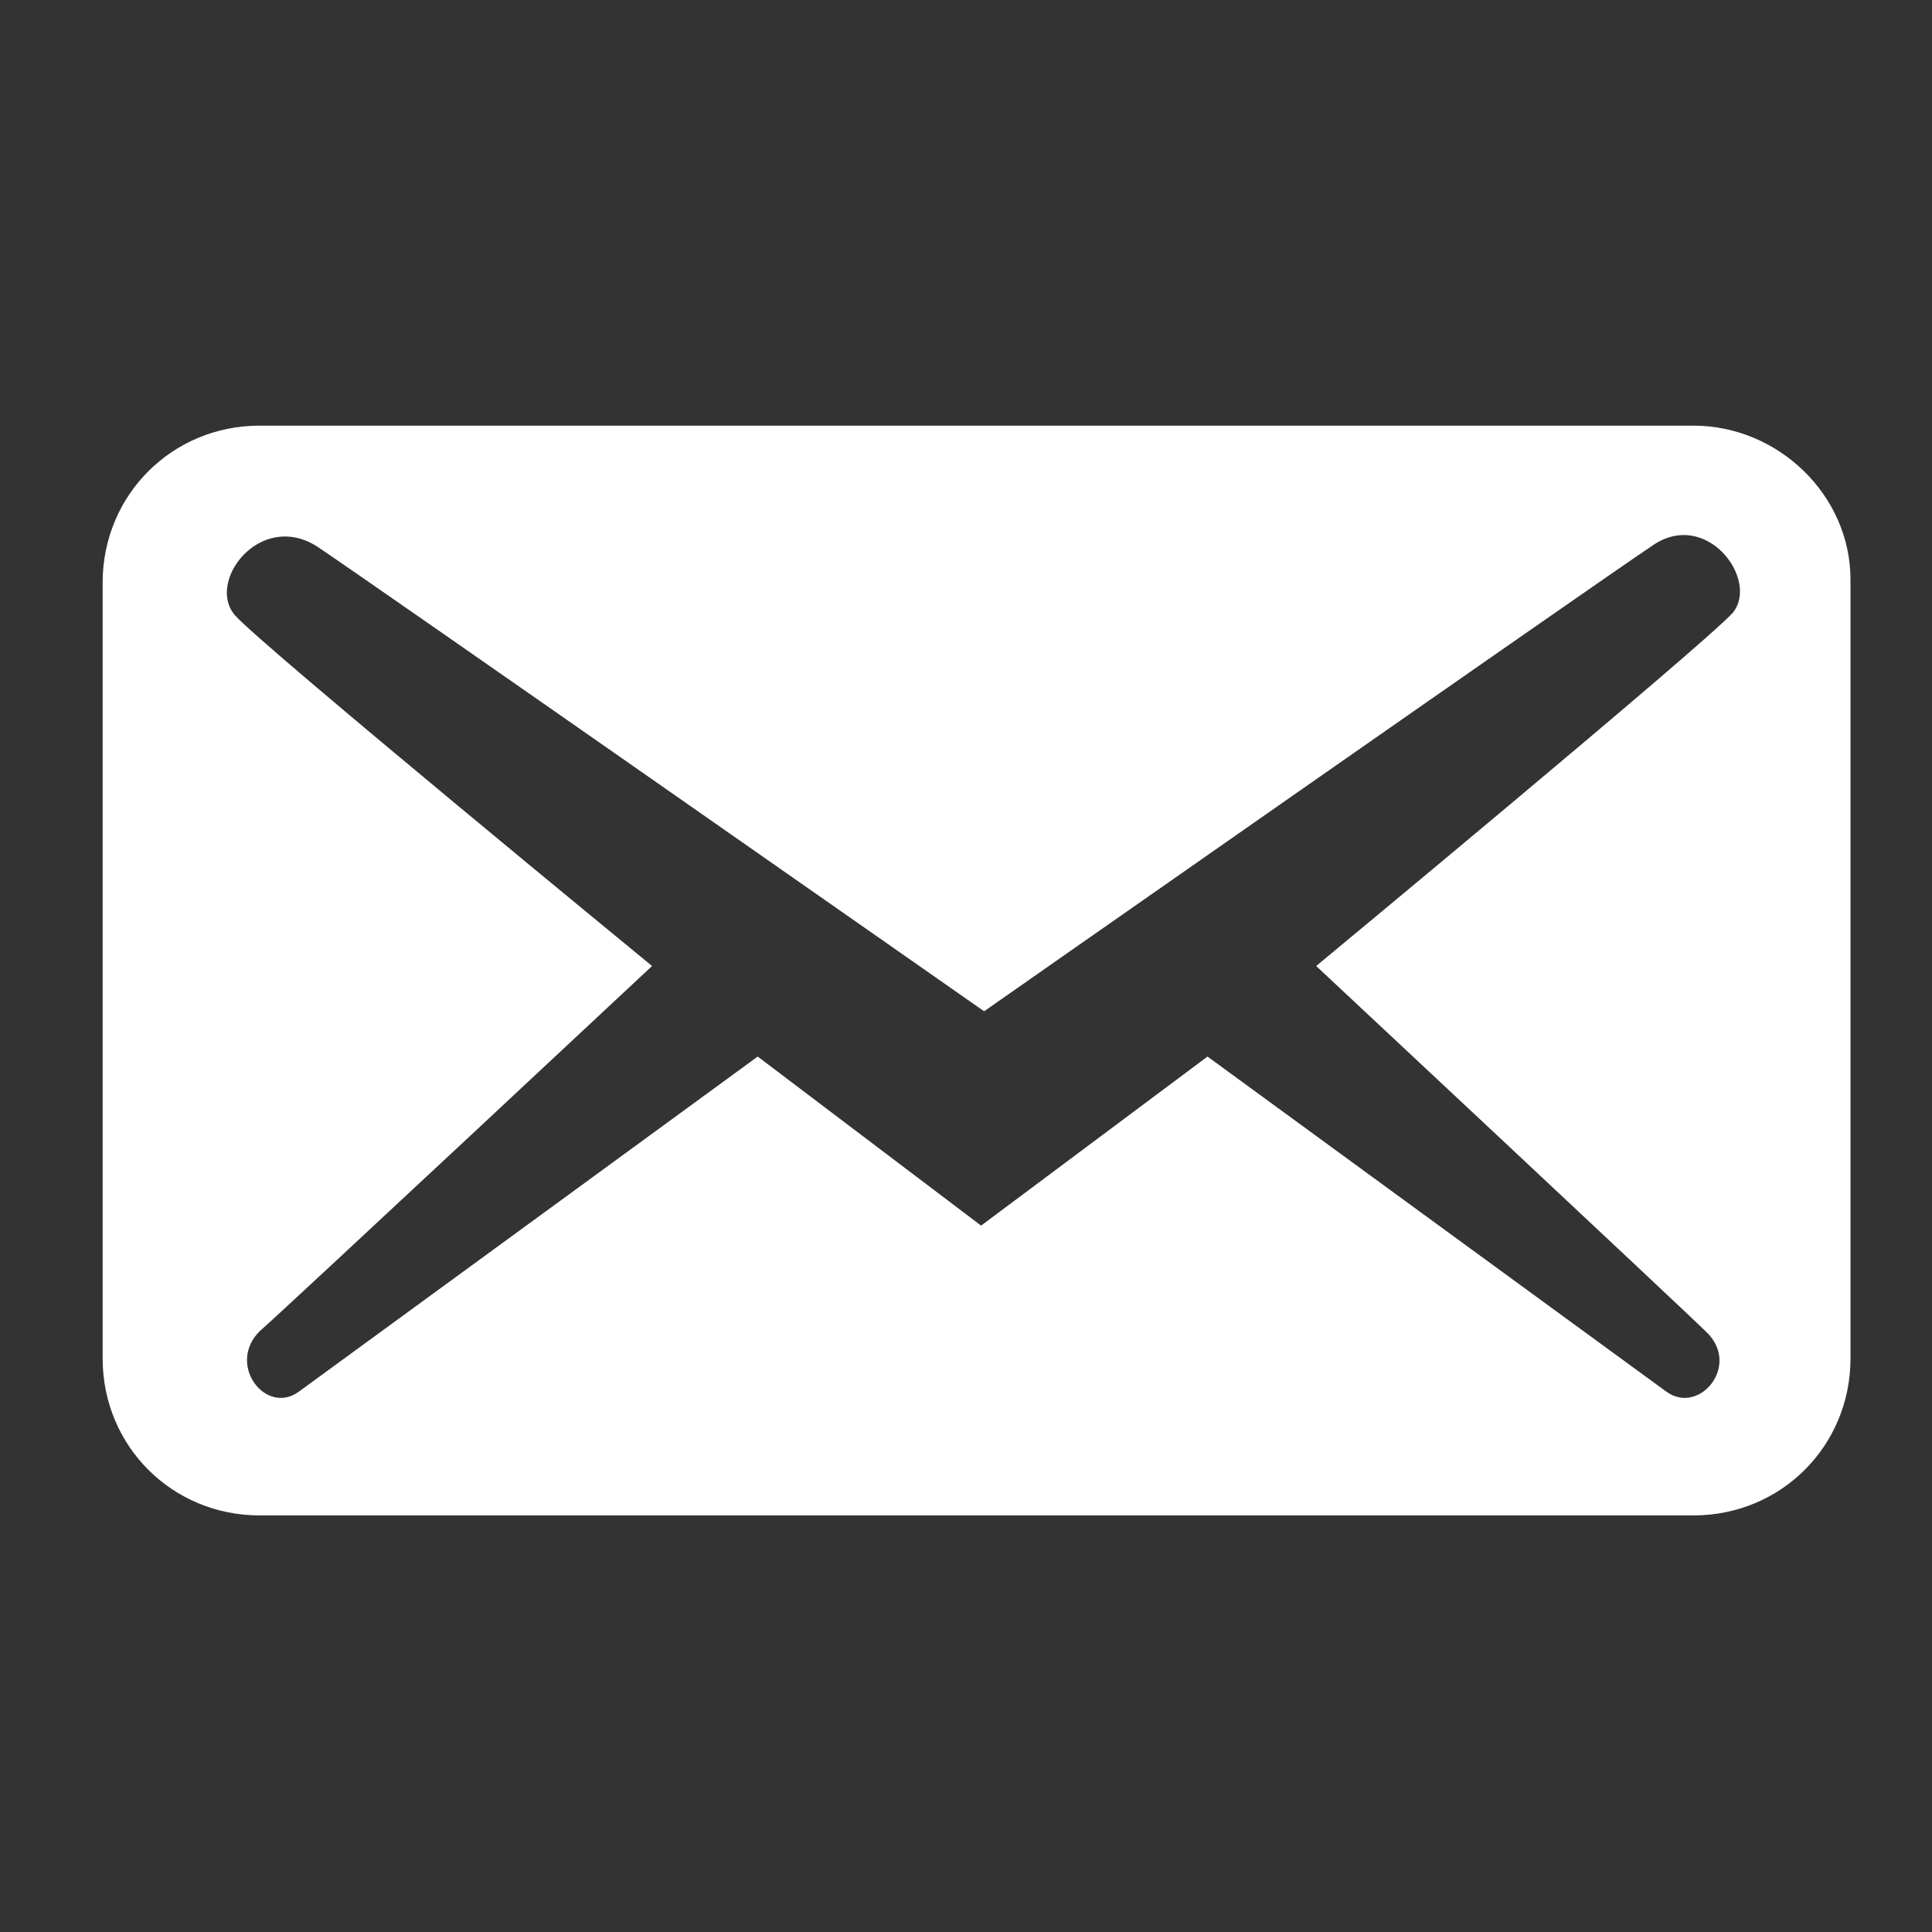<?xml version="1.0" encoding="utf-8"?>
<!-- Generator: Adobe Illustrator 15.1.0, SVG Export Plug-In . SVG Version: 6.00 Build 0)  -->
<!DOCTYPE svg PUBLIC "-//W3C//DTD SVG 1.1//EN" "http://www.w3.org/Graphics/SVG/1.1/DTD/svg11.dtd">
<svg version="1.1" id="Layer_1" xmlns="http://www.w3.org/2000/svg" xmlns:xlink="http://www.w3.org/1999/xlink" x="0px" y="0px"
	 width="64px" height="64px" viewBox="0 0 64 64" enable-background="new 0 0 64 64" xml:space="preserve">
<rect x="0" y="0" width="64" height="64" fill="#333333" stroke="none"/>
<g>
<path  fill="#ffffff" class="st0" d="M56.1,14.1H8.6c-2.9,0-5.2,2.3-5.2,5.2V45c0,2.9,2.3,5.2,5.2,5.2h47.5c2.9,0,5.2-2.3,5.2-5.2V19.2
	C61.3,16.4,58.9,14.1,56.1,14.1z M57.4,20.3C56.4,21.4,43.6,32,43.6,32s12.3,11.5,12.9,12.1c1.2,1.1-0.2,2.8-1.3,2S40,35,40,35
	l-7.5,5.6v0L25.1,35c0,0-14.1,10.3-15.2,11.1c-1.1,0.8-2.4-0.9-1.3-2C9.3,43.5,21.6,32,21.6,32S8.8,21.5,7.8,20.4s0.8-3.5,2.7-2.3
	c1.8,1.2,22.1,15.4,22.1,15.4v0c0,0,20.3-14.2,22.1-15.4C56.5,16.8,58.3,19.2,57.4,20.3z"/>
</g>
</svg>
